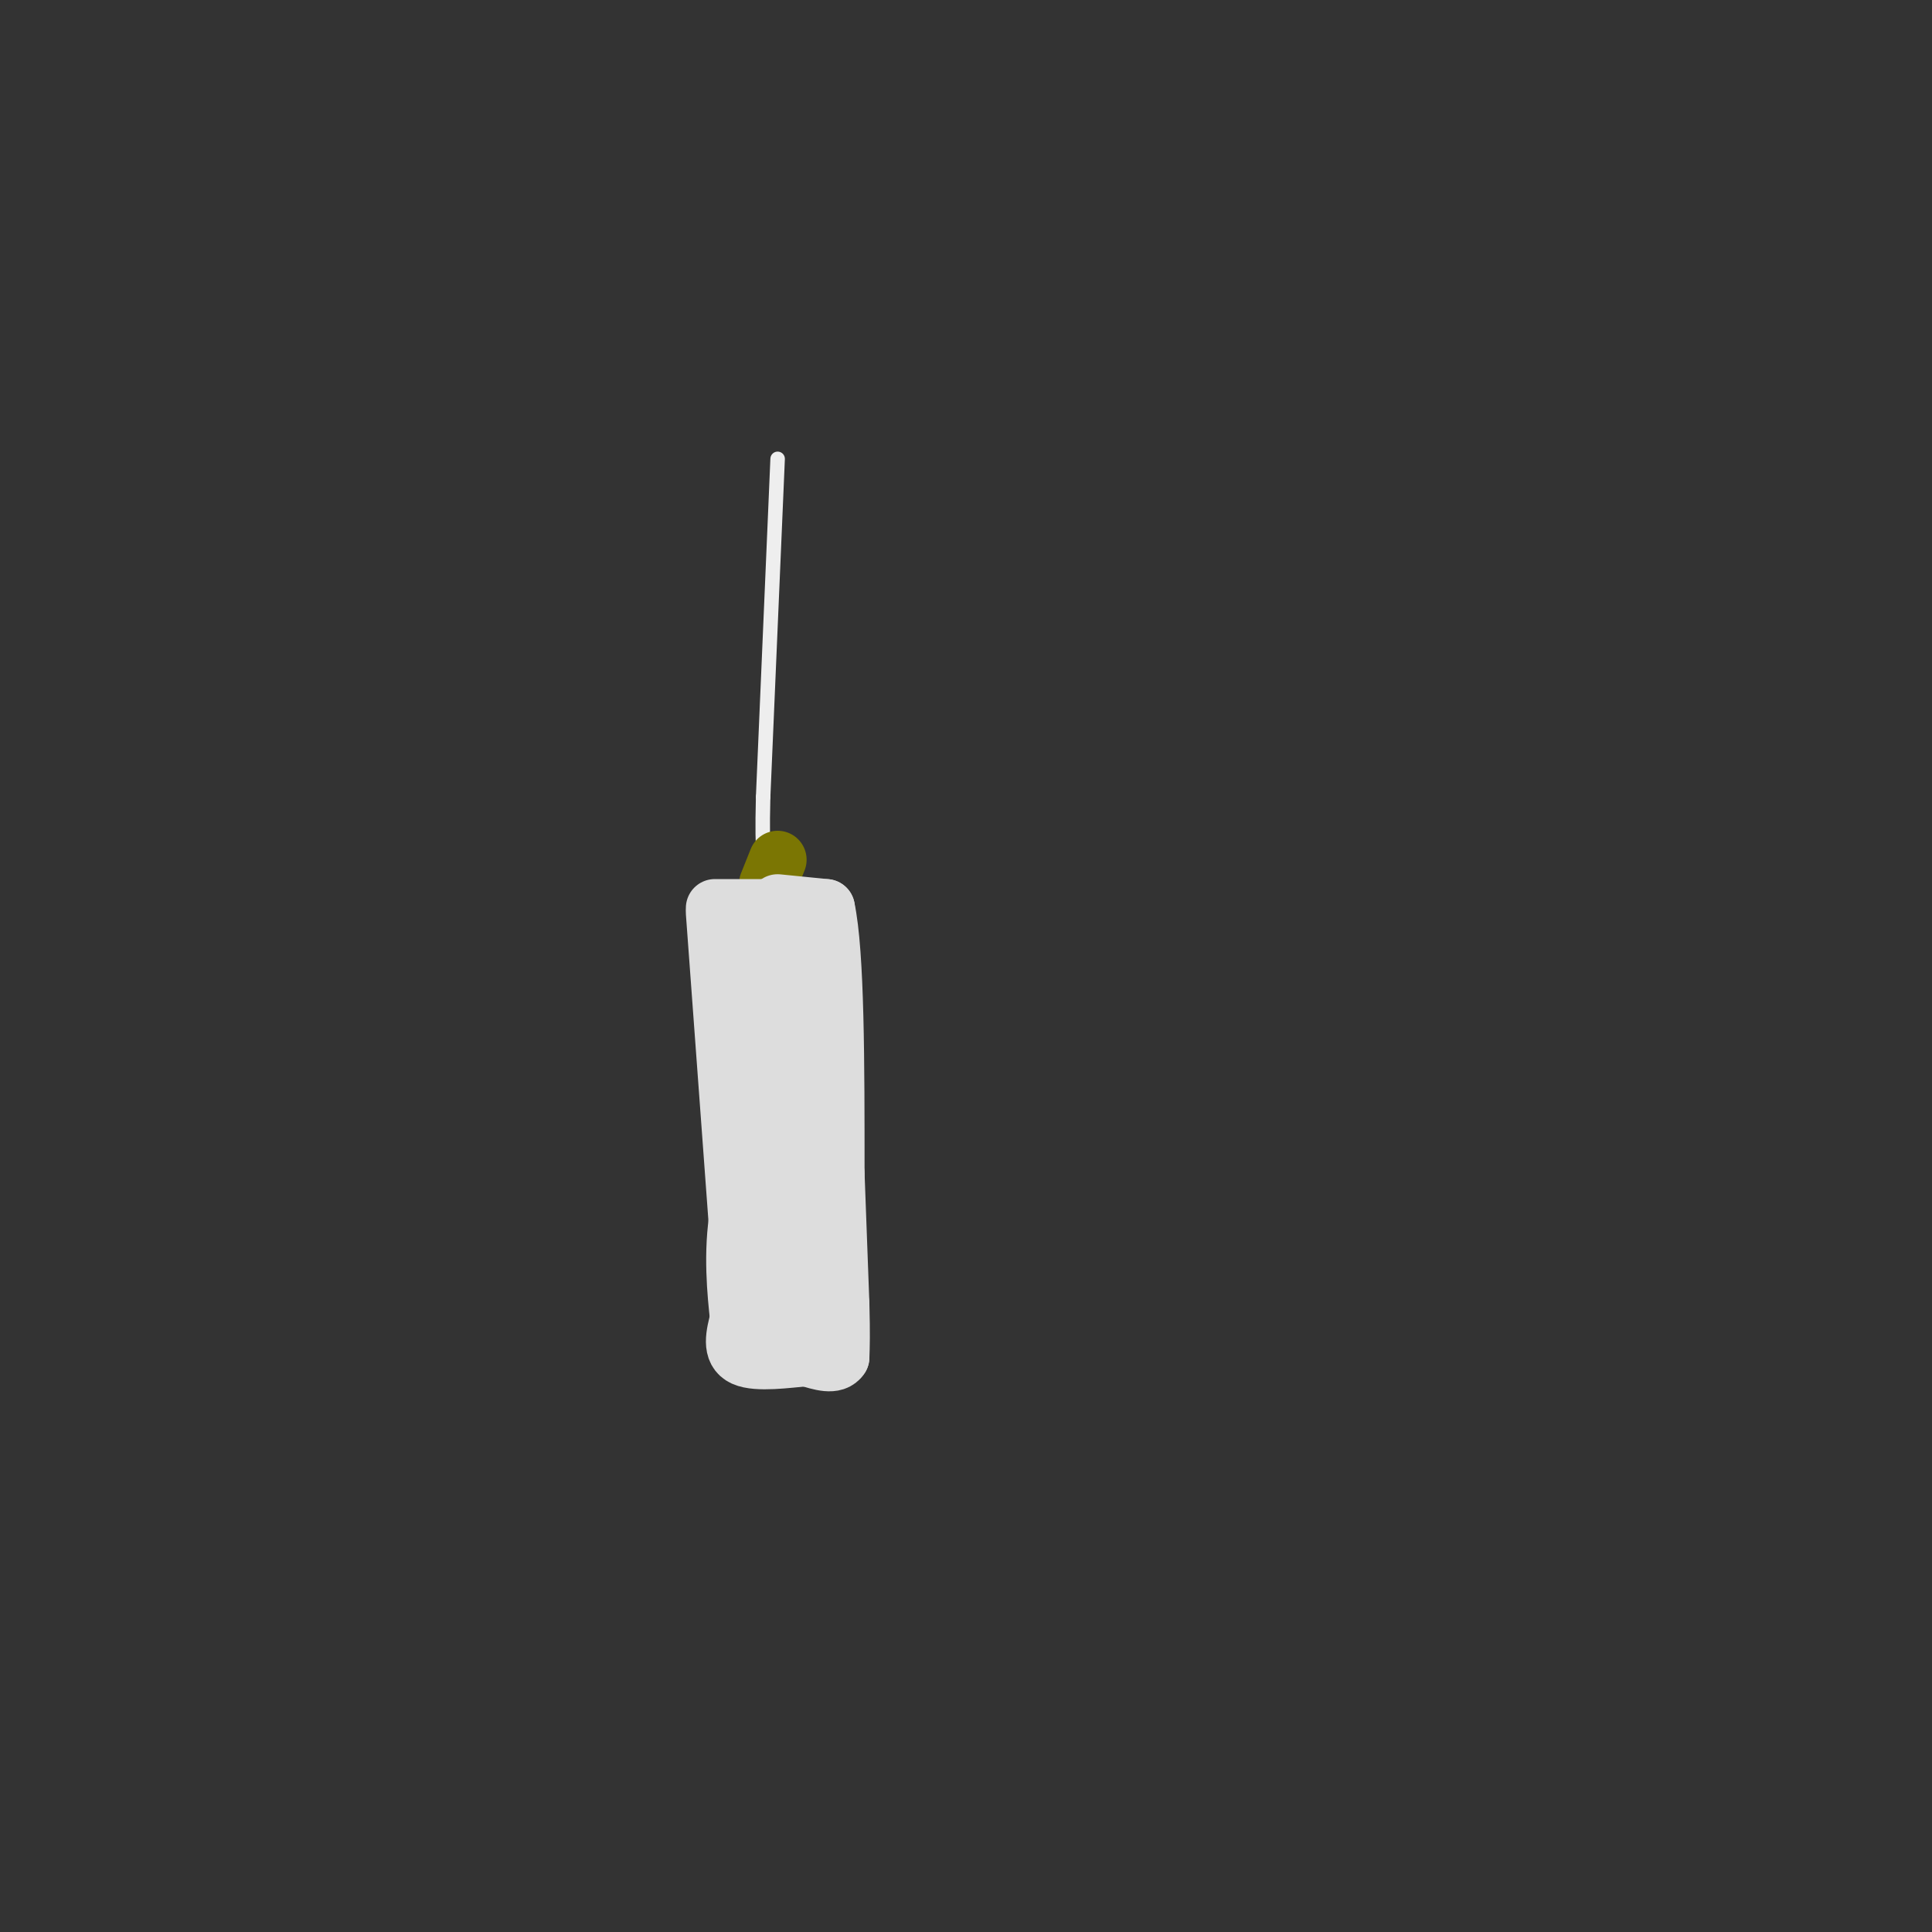 <svg viewBox='0 0 400 400' version='1.1' xmlns='http://www.w3.org/2000/svg' xmlns:xlink='http://www.w3.org/1999/xlink'><rect x="0" y="0" width="400" height="400" fill="#333333" stroke="none"/><g fill='none' stroke='#EEEEEE' stroke-width='3' stroke-linecap='round' stroke-linejoin='round'><path d='M161,95c0.000,0.000 -3.000,70.000 -3,70'/><path d='M158,165c-0.333,13.500 0.333,12.250 1,11'/></g>
<g fill='none' stroke='#7B7603' stroke-width='12' stroke-linecap='round' stroke-linejoin='round'><path d='M161,178c0.000,0.000 -2.000,5.000 -2,5'/></g>
<g fill='none' stroke='#DDDDDD' stroke-width='12' stroke-linecap='round' stroke-linejoin='round'><path d='M158,188c0.000,0.000 -10.000,0.000 -10,0'/><path d='M148,189c0.000,0.000 5.000,68.000 5,68'/><path d='M153,257c0.833,11.500 0.417,6.250 0,1'/><path d='M153,258c0.000,0.000 0.100,0.100 0.1,0.1'/><path d='M161,187c0.000,0.000 10.000,1.000 10,1'/><path d='M171,188c2.000,9.333 2.000,32.167 2,55'/><path d='M173,243c0.500,13.667 0.750,20.333 1,27'/><path d='M174,270c0.167,6.333 0.083,8.667 0,11'/><path d='M174,281c-1.167,1.833 -4.083,0.917 -7,0'/><path d='M167,281c-3.933,0.356 -10.267,1.244 -13,0c-2.733,-1.244 -1.867,-4.622 -1,-8'/><path d='M153,273c-0.560,-5.083 -1.458,-13.792 0,-22c1.458,-8.208 5.274,-15.917 7,-23c1.726,-7.083 1.363,-13.542 1,-20'/><path d='M161,208c0.156,-6.889 0.044,-14.111 0,-14c-0.044,0.111 -0.022,7.556 0,15'/><path d='M161,209c0.178,13.400 0.622,39.400 0,52c-0.622,12.600 -2.311,11.800 -4,11'/><path d='M157,272c0.356,1.711 3.244,0.489 5,-2c1.756,-2.489 2.378,-6.244 3,-10'/><path d='M165,260c1.178,-6.667 2.622,-18.333 3,-18c0.378,0.333 -0.311,12.667 -1,25'/><path d='M167,267c0.022,6.911 0.578,11.689 0,3c-0.578,-8.689 -2.289,-30.844 -4,-53'/><path d='M163,217c-1.833,-12.167 -4.417,-16.083 -7,-20'/><path d='M156,197c-0.667,0.667 1.167,12.333 3,24'/></g>
</svg>
